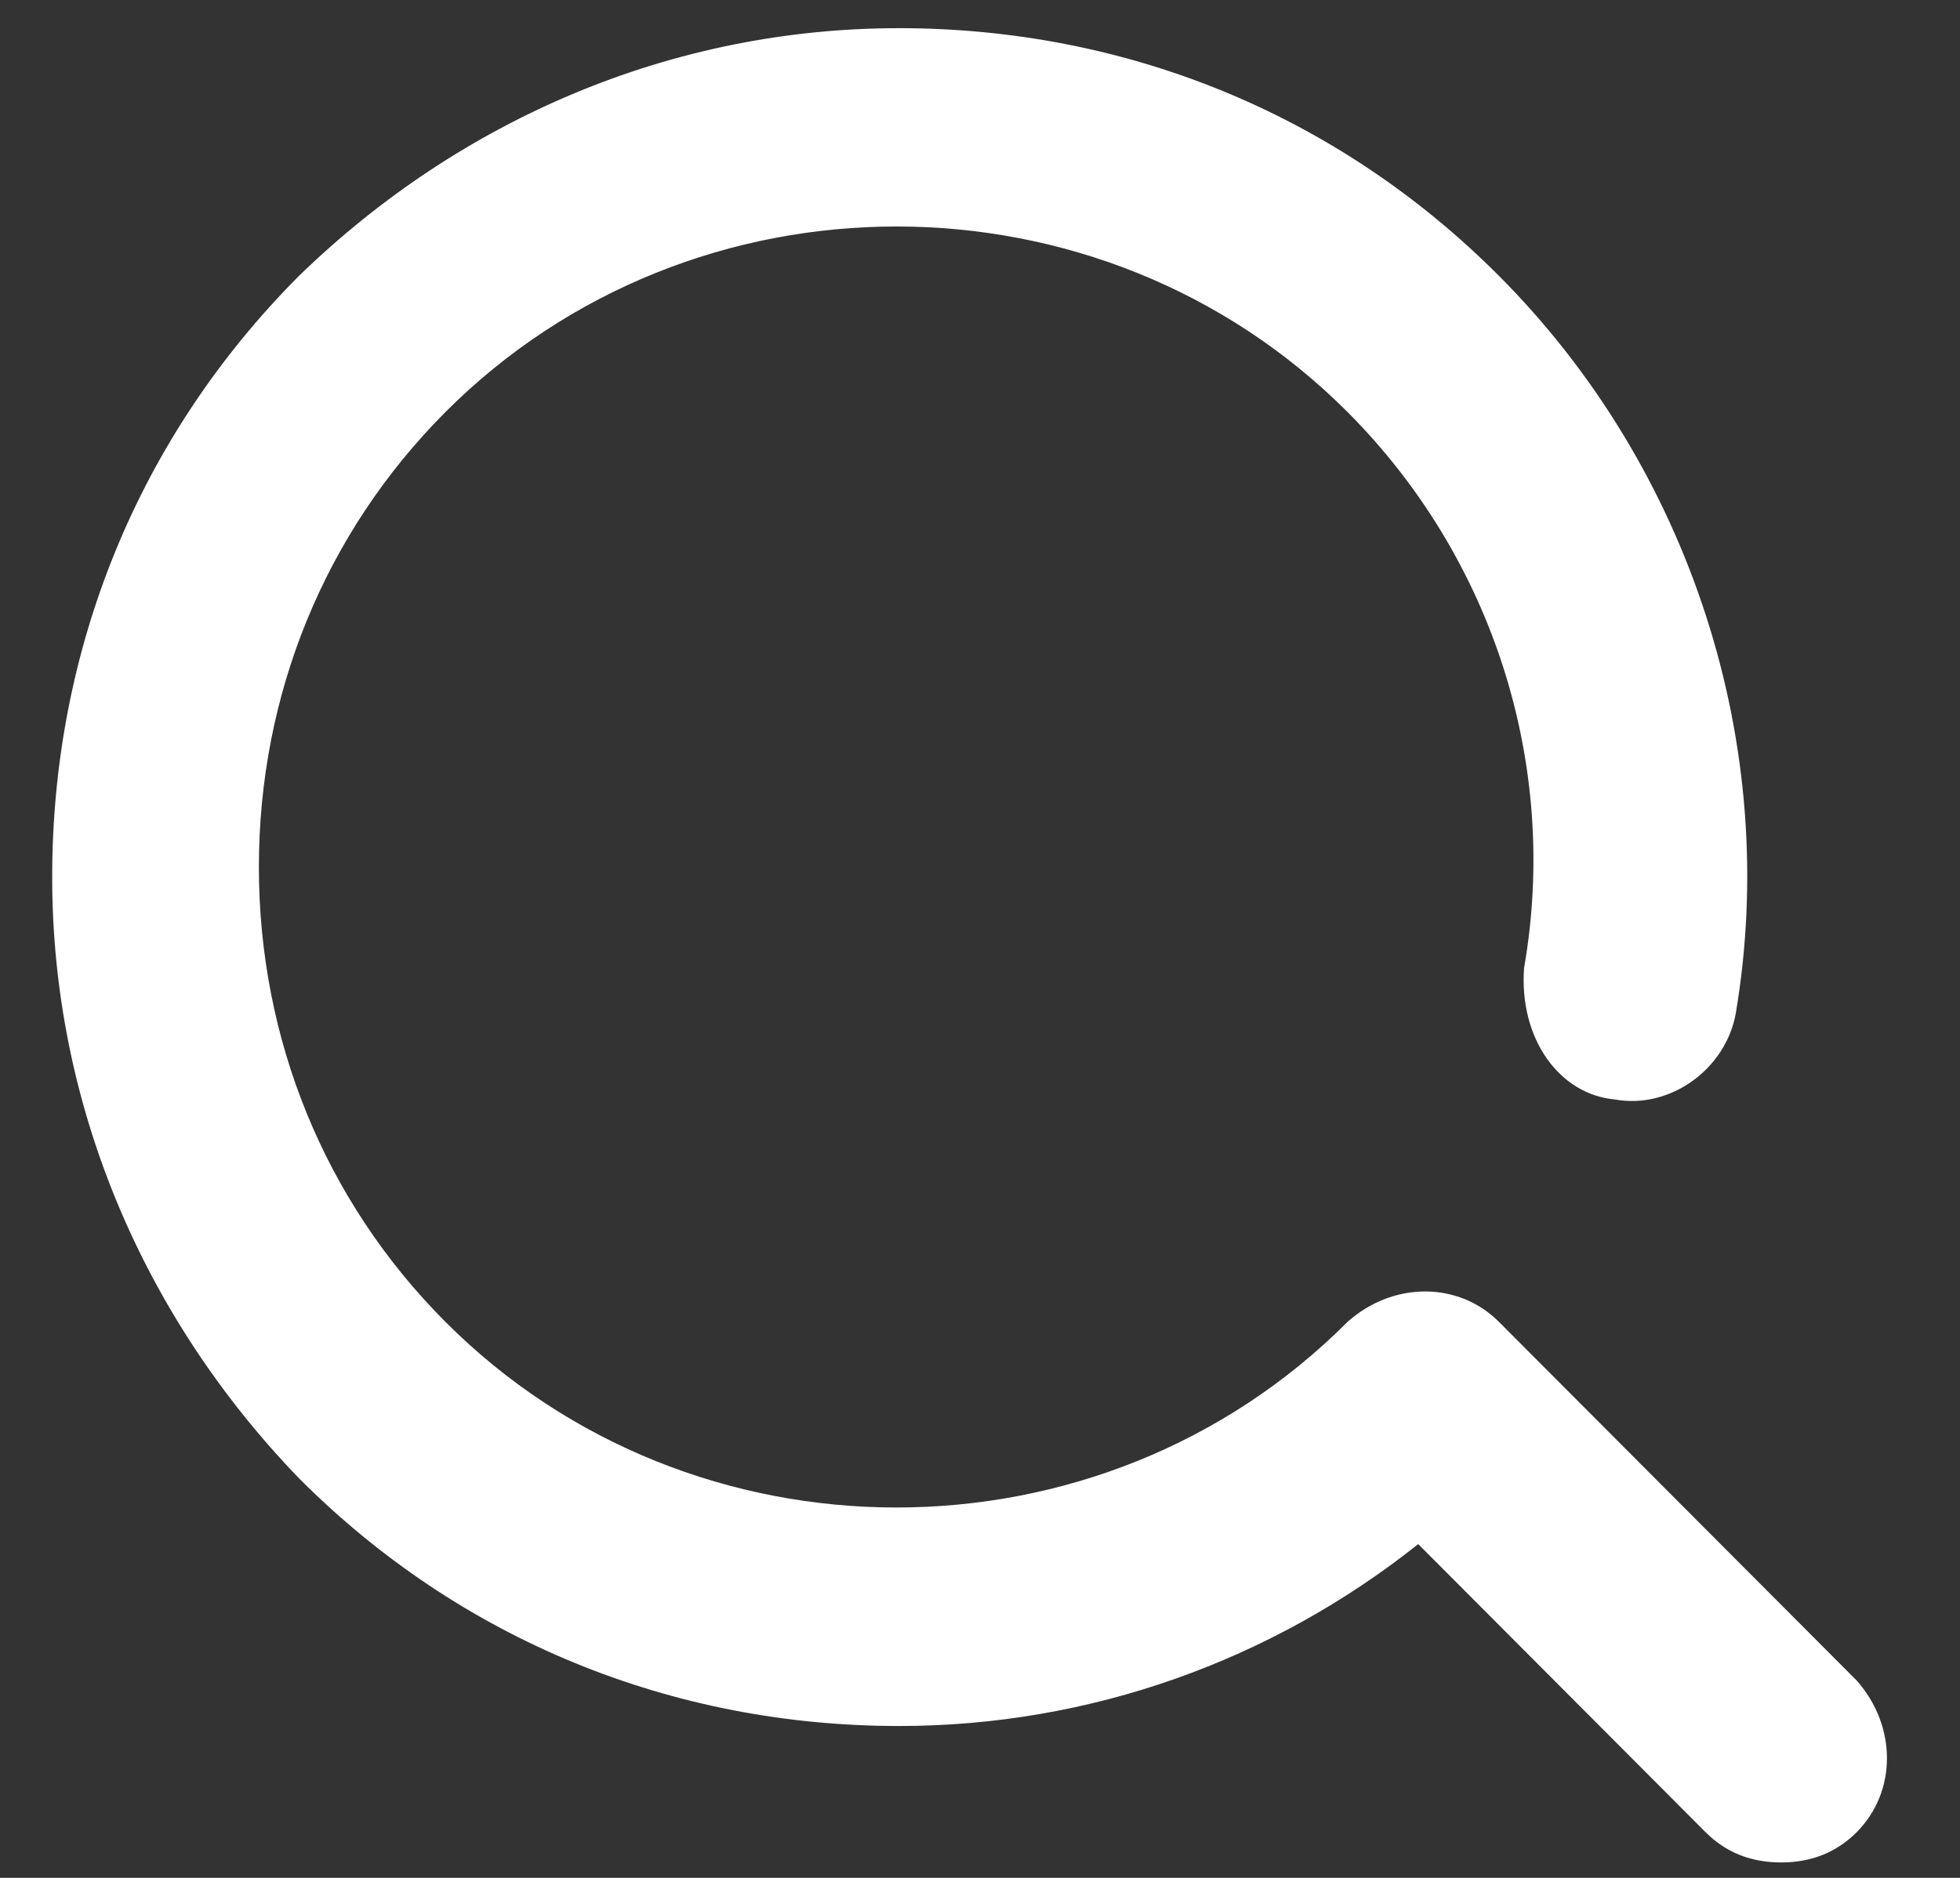 <svg width="24" height="23" viewBox="0 0 24 23" fill="none" xmlns="http://www.w3.org/2000/svg">
<rect x="0" y="0" width="24" height="23" fill="#333333" stroke="none"/>
<path id="Shape" d="M19.773 13.466C20.452 13.589 21.131 13.094 21.254 12.414C21.809 9.133 20.699 5.729 18.353 3.377C16.378 1.397 13.786 0.345 11.008 0.345C8.231 0.345 5.639 1.459 3.663 3.377C1.688 5.358 0.639 7.957 0.639 10.742C0.639 13.528 1.75 16.127 3.663 18.108C5.639 20.088 8.231 21.14 11.008 21.14C13.354 21.14 15.576 20.336 17.366 18.912L20.884 22.44C21.131 22.688 21.439 22.811 21.81 22.811C22.18 22.811 22.488 22.688 22.735 22.44C23.229 21.945 23.229 21.14 22.735 20.583L18.353 16.189C17.859 15.694 17.057 15.694 16.502 16.189C13.477 19.222 8.478 19.222 5.453 16.189C3.972 14.704 3.17 12.723 3.17 10.619C3.17 8.514 3.972 6.534 5.453 5.048C8.478 2.016 13.477 2.016 16.502 5.048C18.291 6.843 19.094 9.381 18.662 11.857C18.6 12.723 19.094 13.404 19.773 13.466Z" fill="white"/>
</svg>
